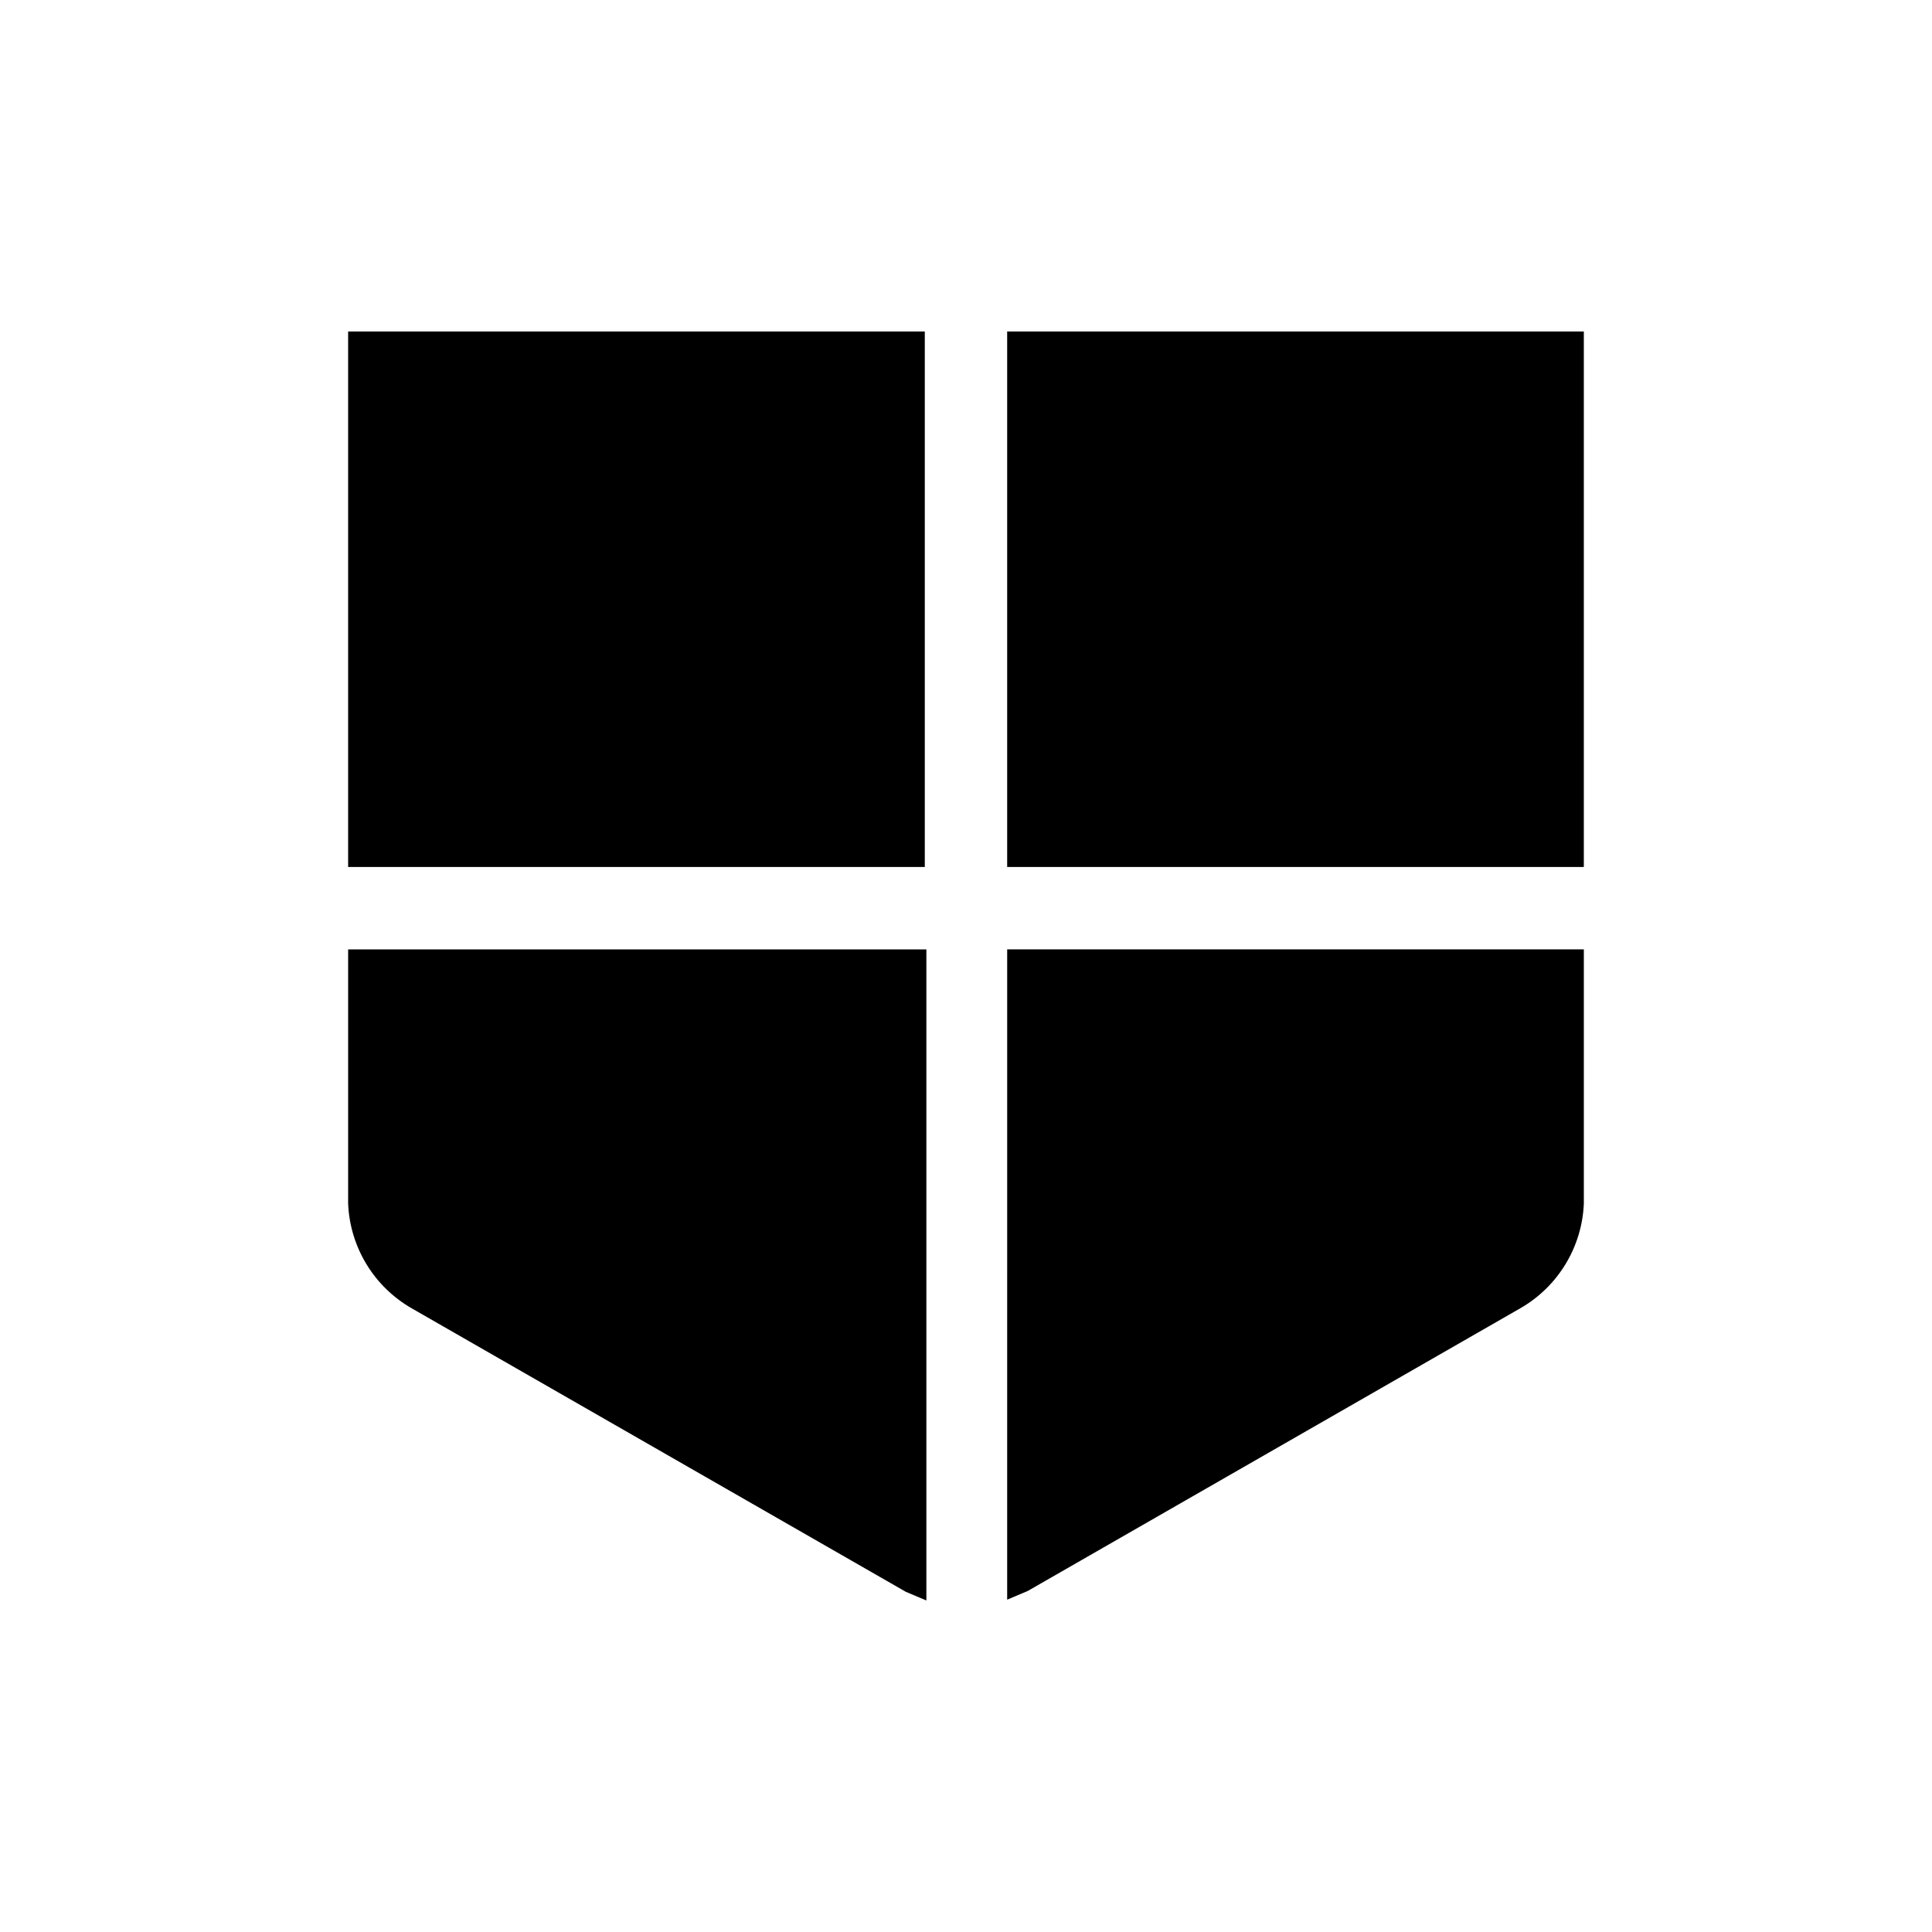 <?xml version="1.0" encoding="UTF-8"?>
<!-- Uploaded to: ICON Repo, www.svgrepo.com, Generator: ICON Repo Mixer Tools -->
<svg fill="#000000" width="800px" height="800px" version="1.1" viewBox="144 144 512 512" xmlns="http://www.w3.org/2000/svg">
 <g>
  <path d="m410.91 567.93 5.457-2.309 130.57-74.941c9.98-5.746 16.316-16.203 16.797-27.707v-67.387h-152.82z"/>
  <path d="m236.26 462.98c0.477 11.504 6.816 21.961 16.793 27.707l130.99 75.152 5.457 2.309v-172.55h-153.24z"/>
  <path d="m410.91 231.85h152.82v141.91h-152.82z"/>
  <path d="m236.26 231.85h152.82v141.91h-152.82z"/>
 </g>
</svg>
